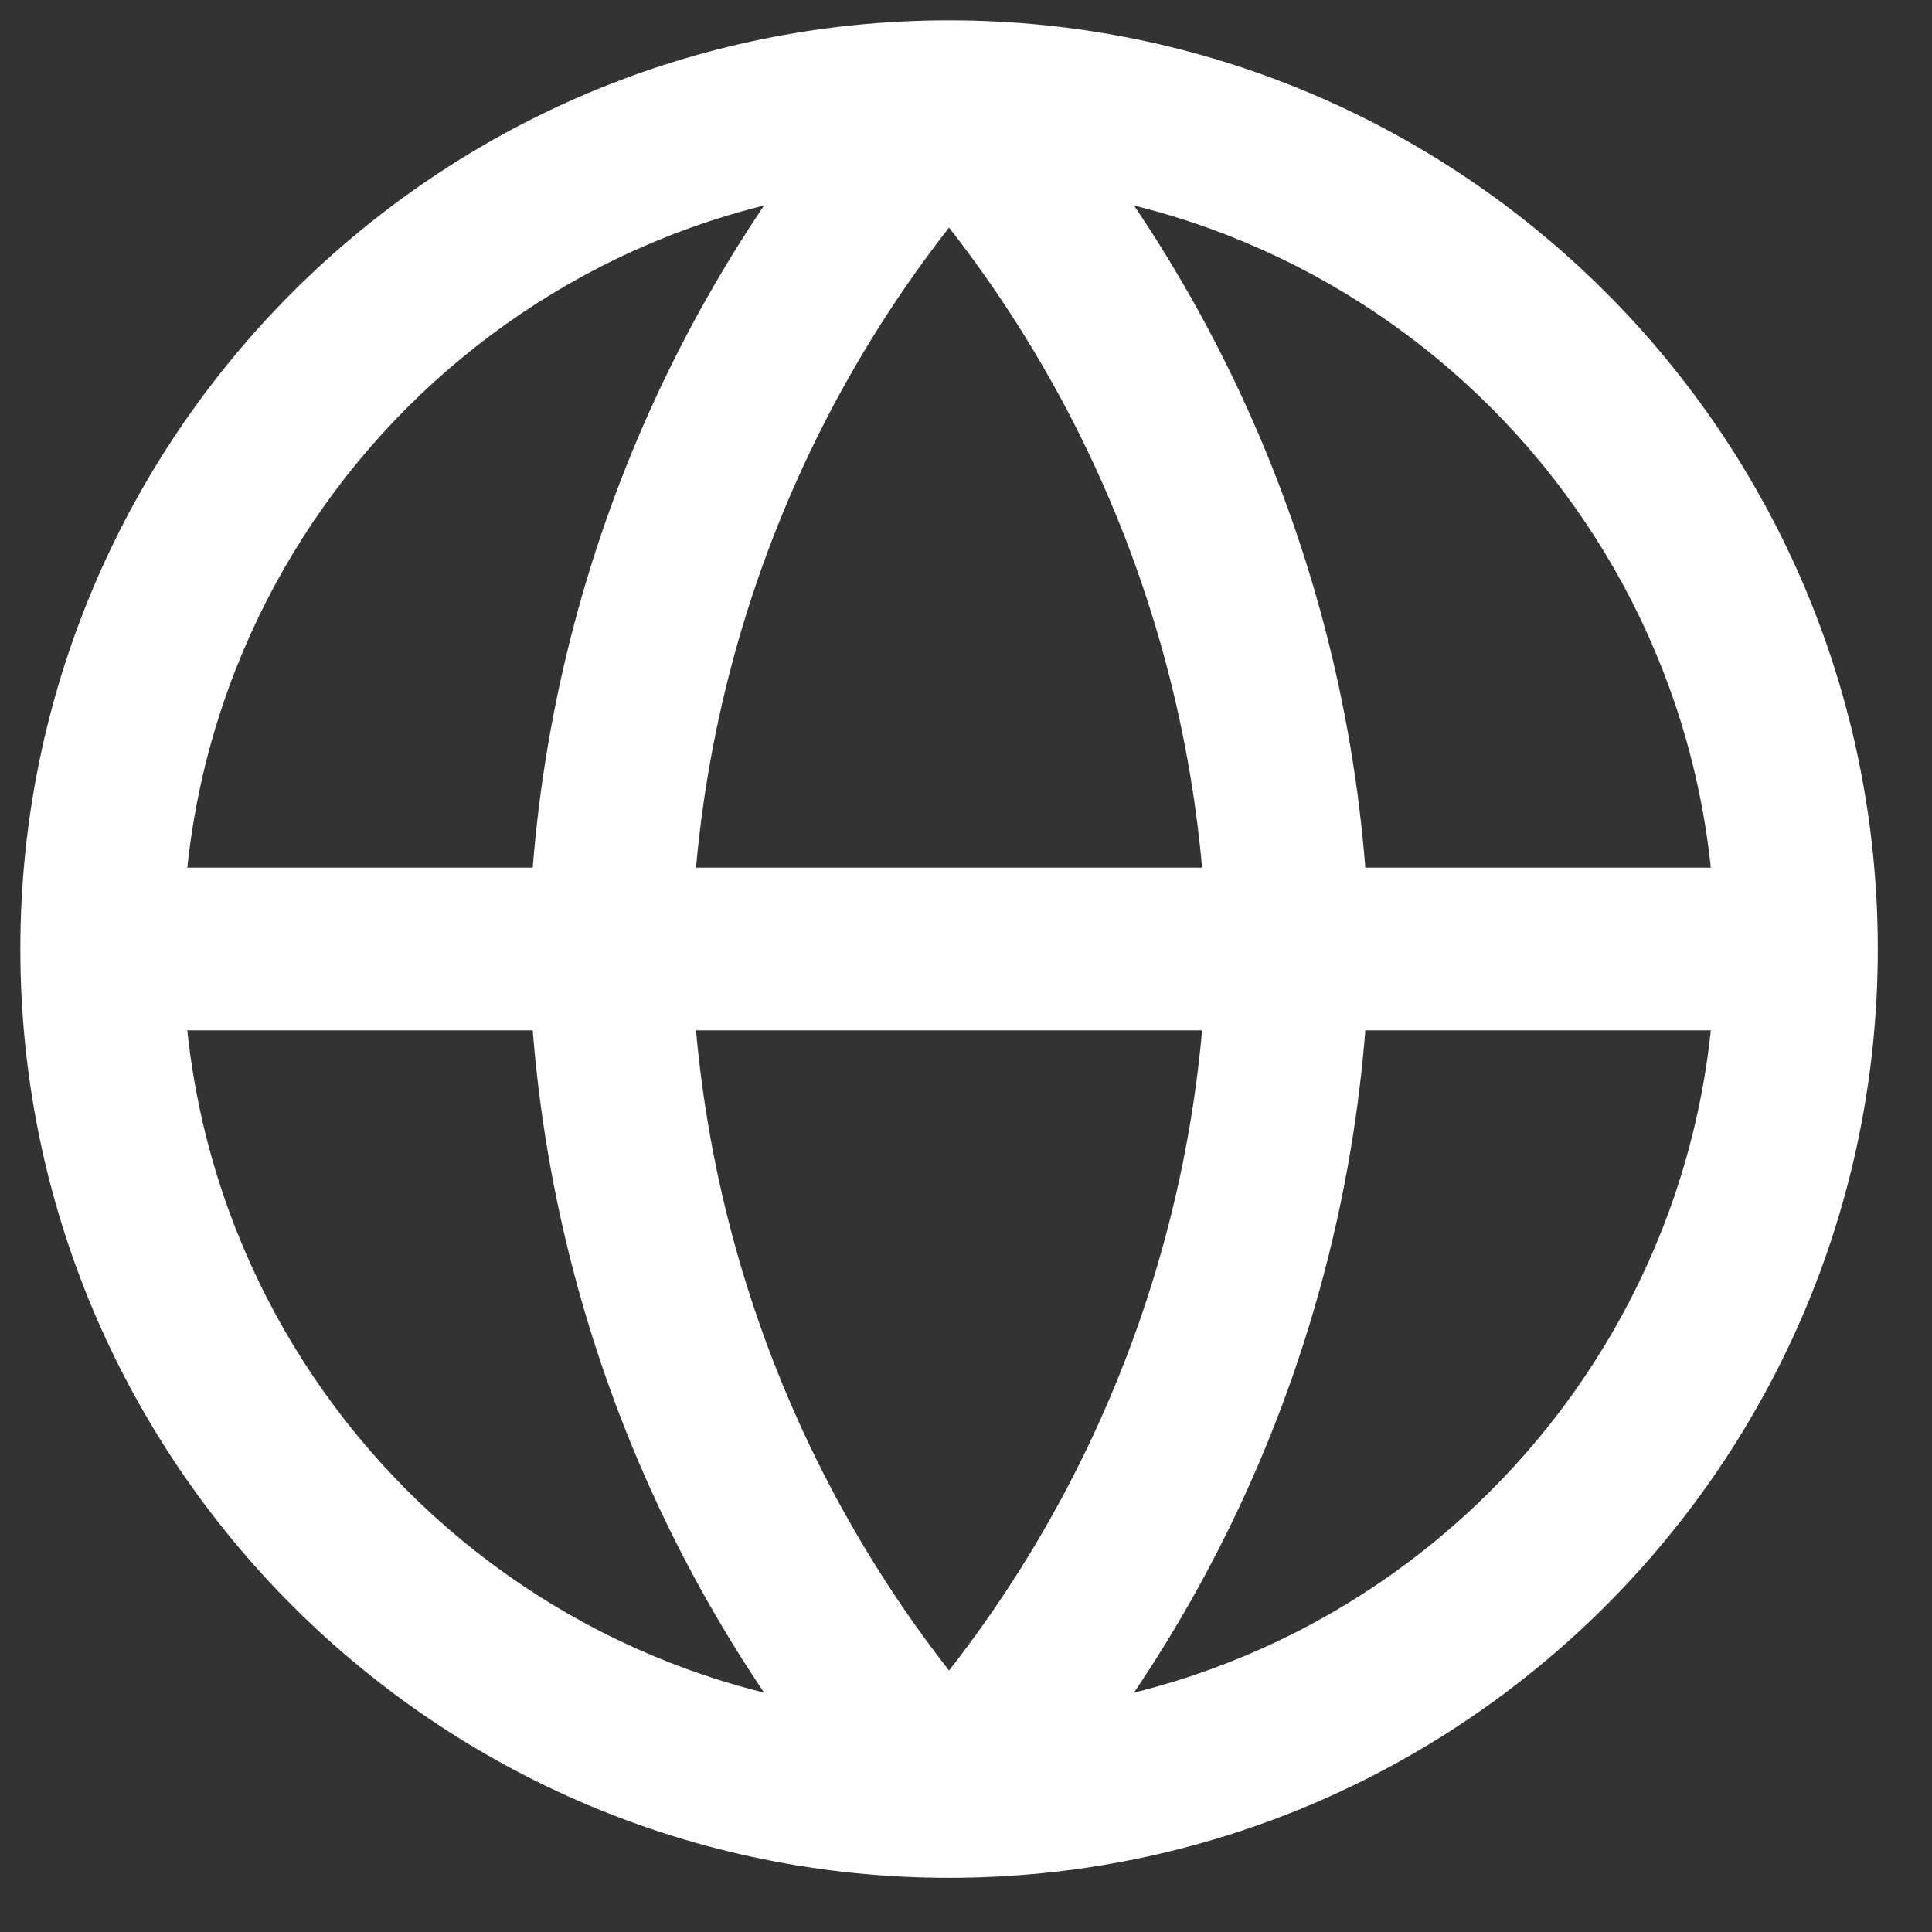 <?xml version="1.0" encoding="utf-8"?>
<svg xmlns="http://www.w3.org/2000/svg" fill="none" height="100%" overflow="visible" preserveAspectRatio="none" style="display: block;" viewBox="0 0 19 19" width="100%">
<rect x="0" y="0" width="19" height="19" fill="#333333" stroke="none"/>
<path d="M12.667 9.333L13.466 9.35C13.467 9.339 13.467 9.328 13.466 9.317L12.667 9.333ZM6 9.333L5.2 9.317C5.2 9.328 5.2 9.339 5.2 9.35L6 9.333ZM17.667 9.333H16.867C16.867 13.494 13.494 16.867 9.333 16.867V17.667V18.467C14.377 18.467 18.467 14.377 18.467 9.333H17.667ZM9.333 17.667V16.867C5.173 16.867 1.8 13.494 1.8 9.333H1H0.2C0.2 14.377 4.289 18.467 9.333 18.467V17.667ZM1 9.333H1.8C1.8 5.173 5.173 1.8 9.333 1.8V1V0.2C4.289 0.2 0.2 4.289 0.2 9.333H1ZM9.333 1V1.8C13.494 1.8 16.867 5.173 16.867 9.333H17.667H18.467C18.467 4.289 14.377 0.2 9.333 0.2V1ZM1 9.333V10.133H17.667V9.333V8.533H1V9.333ZM9.333 1L8.743 1.54C10.696 3.678 11.806 6.454 11.867 9.35L12.667 9.333L13.466 9.317C13.398 6.033 12.139 2.886 9.924 0.46L9.333 1ZM12.667 9.333L11.867 9.317C11.806 12.213 10.696 14.988 8.743 17.127L9.333 17.667L9.924 18.206C12.139 15.781 13.398 12.634 13.466 9.35L12.667 9.333ZM9.333 17.667L9.924 17.127C7.97 14.988 6.86 12.213 6.8 9.317L6 9.333L5.2 9.35C5.269 12.634 6.527 15.781 8.743 18.206L9.333 17.667ZM6 9.333L6.8 9.35C6.86 6.454 7.97 3.678 9.924 1.54L9.333 1L8.743 0.46C6.527 2.886 5.269 6.033 5.2 9.317L6 9.333Z" fill="white" id="Icon"/>
</svg>